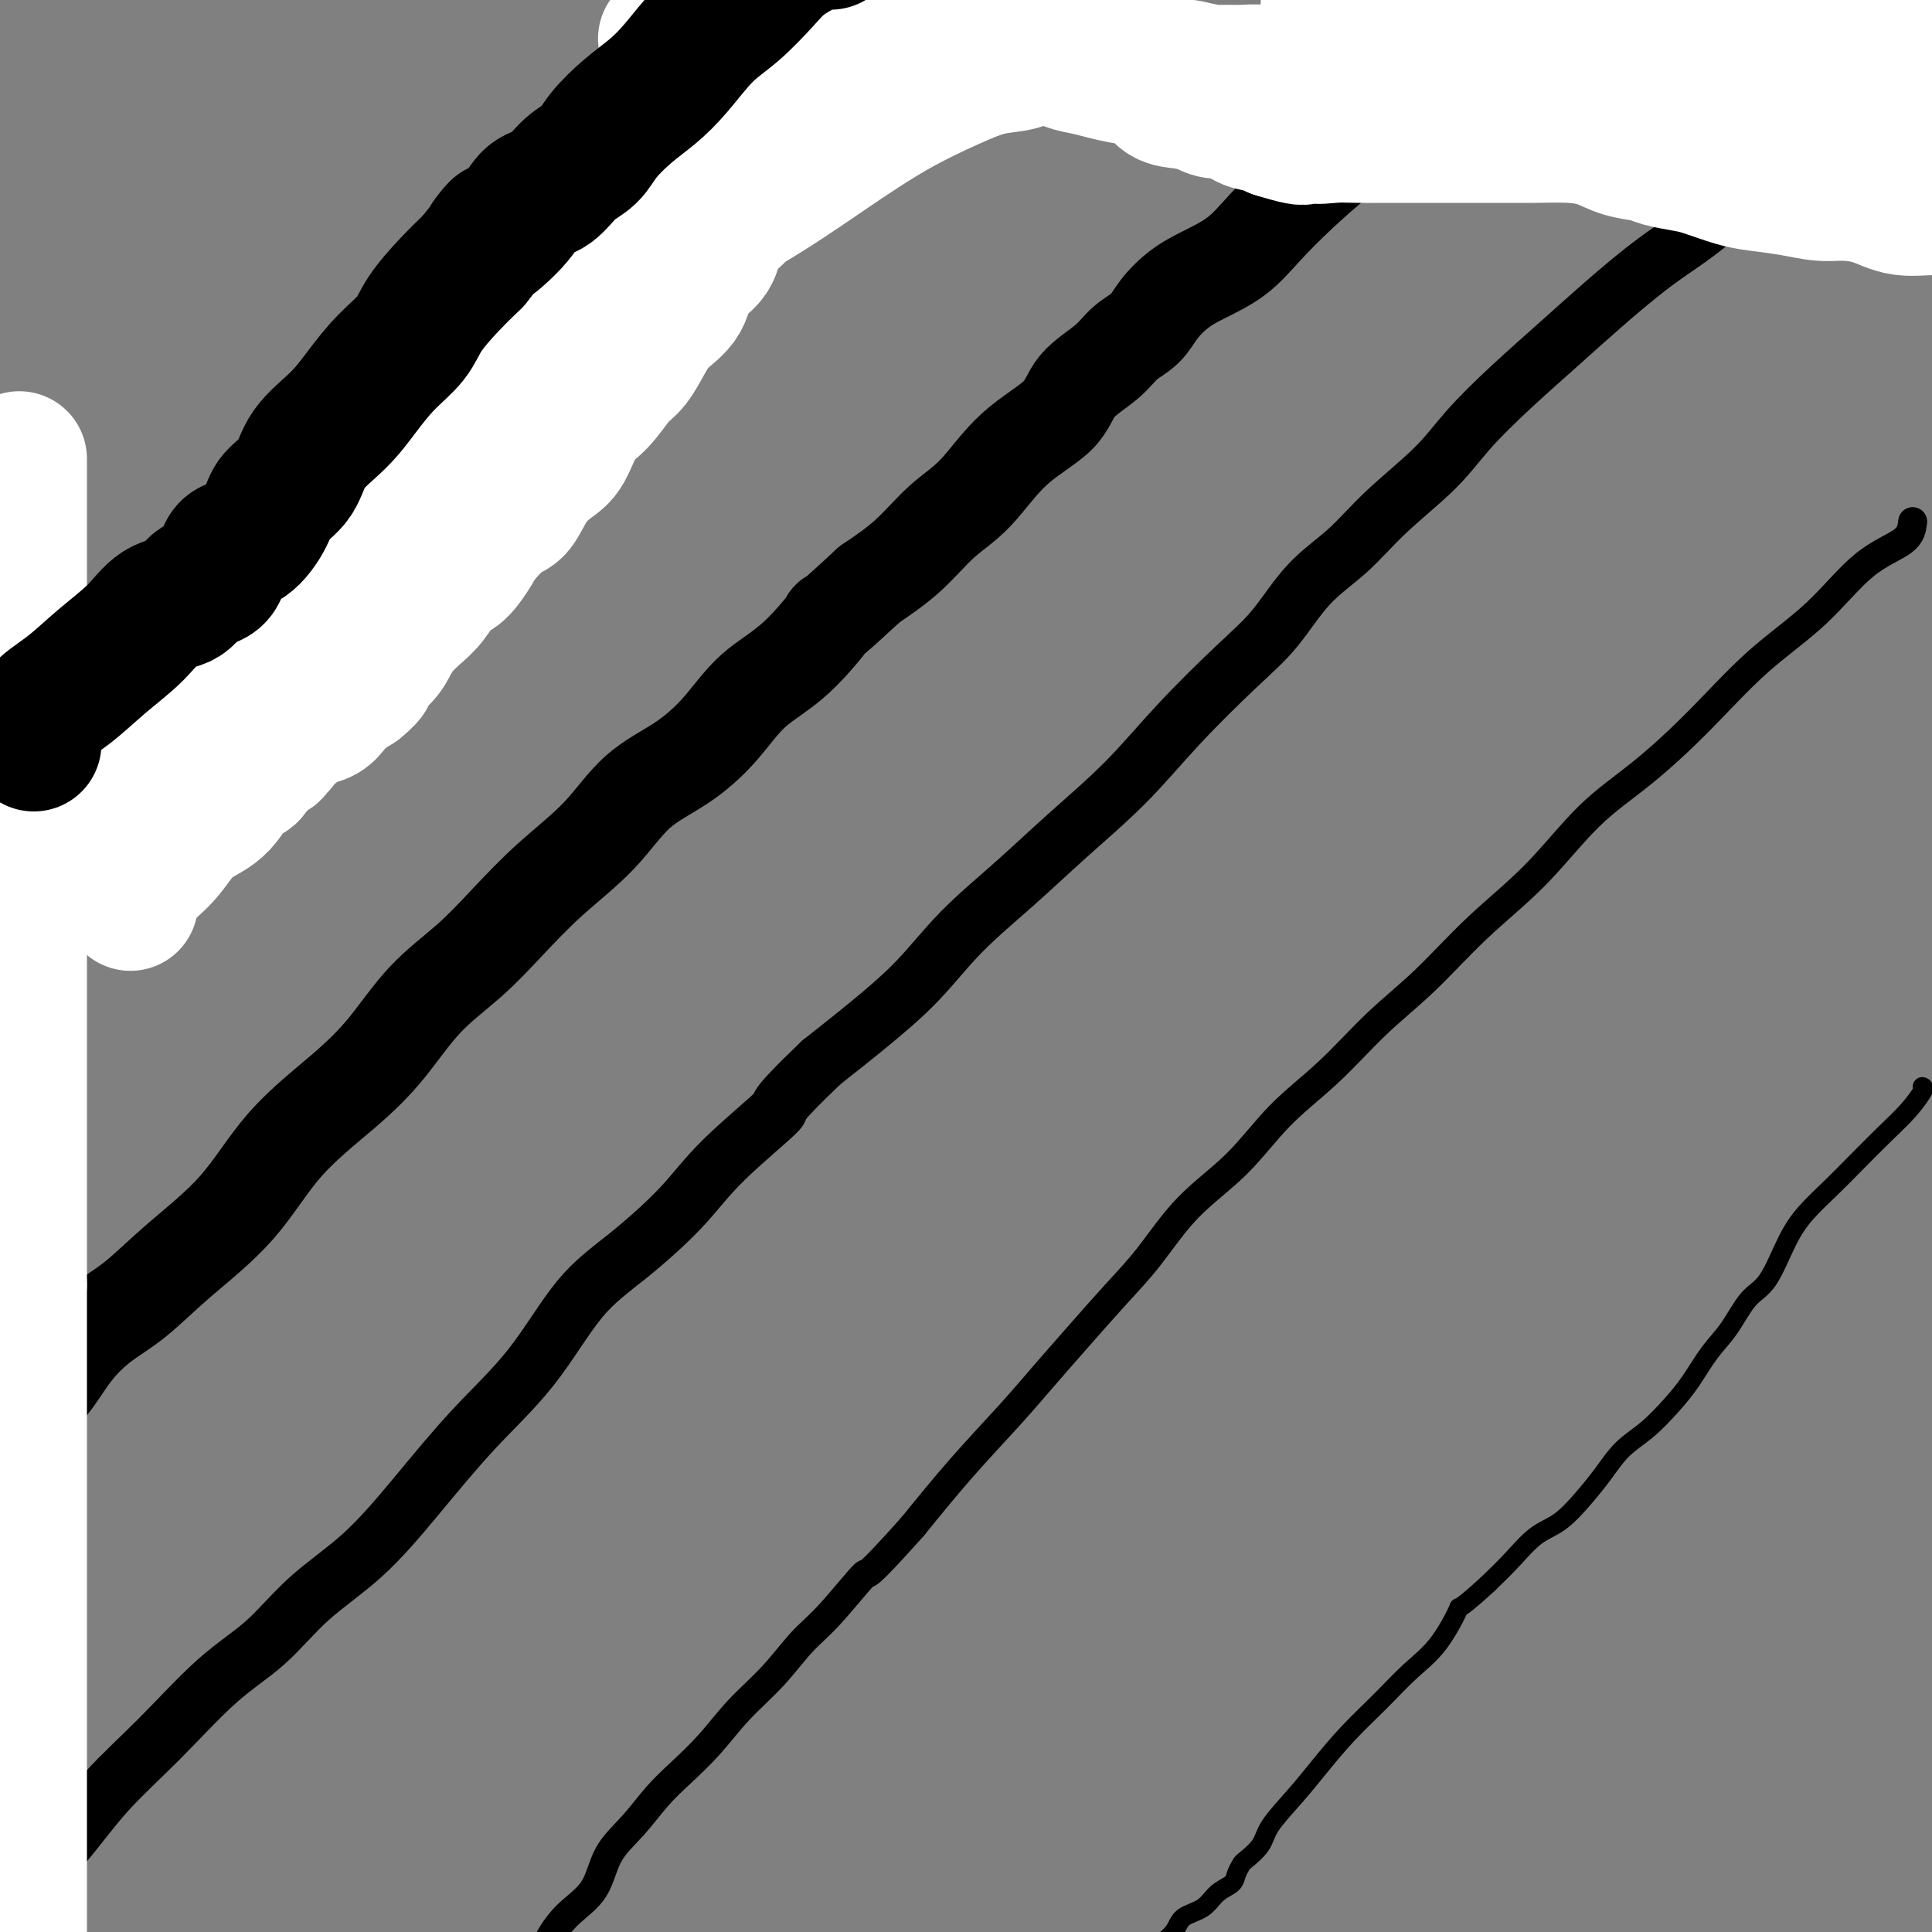 <svg viewBox='0 0 400 400' version='1.1' xmlns='http://www.w3.org/2000/svg' xmlns:xlink='http://www.w3.org/1999/xlink'><rect x="0" y="0" width="400" height="400" fill="#808080" stroke="none"/><g fill='none' stroke='#000000' stroke-width='28' stroke-linecap='round' stroke-linejoin='round'><path d='M186,14c-0.858,0.058 -1.717,0.116 -3,0c-1.283,-0.116 -2.992,-0.406 -5,0c-2.008,0.406 -4.317,1.509 -6,3c-1.683,1.491 -2.741,3.372 -4,5c-1.259,1.628 -2.717,3.003 -4,4c-1.283,0.997 -2.389,1.615 -4,3c-1.611,1.385 -3.725,3.539 -5,5c-1.275,1.461 -1.709,2.231 -3,3c-1.291,0.769 -3.439,1.536 -5,3c-1.561,1.464 -2.537,3.625 -4,5c-1.463,1.375 -3.415,1.964 -5,3c-1.585,1.036 -2.804,2.521 -4,4c-1.196,1.479 -2.371,2.954 -4,4c-1.629,1.046 -3.713,1.664 -5,3c-1.287,1.336 -1.778,3.389 -3,5c-1.222,1.611 -3.175,2.780 -5,4c-1.825,1.220 -3.521,2.491 -5,4c-1.479,1.509 -2.739,3.254 -4,5'/><path d='M108,77c-10.563,10.155 -4.972,5.544 -4,5c0.972,-0.544 -2.676,2.980 -5,5c-2.324,2.020 -3.325,2.537 -5,4c-1.675,1.463 -4.023,3.874 -6,6c-1.977,2.126 -3.583,3.967 -5,6c-1.417,2.033 -2.643,4.256 -4,6c-1.357,1.744 -2.843,3.007 -5,5c-2.157,1.993 -4.983,4.714 -7,7c-2.017,2.286 -3.223,4.136 -5,6c-1.777,1.864 -4.125,3.742 -6,6c-1.875,2.258 -3.279,4.896 -5,7c-1.721,2.104 -3.760,3.673 -6,6c-2.240,2.327 -4.682,5.412 -7,8c-2.318,2.588 -4.511,4.680 -7,7c-2.489,2.320 -5.273,4.869 -8,7c-2.727,2.131 -5.396,3.843 -8,6c-2.604,2.157 -5.142,4.760 -7,7c-1.858,2.240 -3.034,4.116 -4,6c-0.966,1.884 -1.722,3.777 -2,5c-0.278,1.223 -0.080,1.778 0,2c0.080,0.222 0.040,0.111 0,0'/></g>
<g fill='none' stroke='#000000' stroke-width='20' stroke-linecap='round' stroke-linejoin='round'><path d='M307,10c-0.335,1.472 -0.670,2.944 -2,4c-1.330,1.056 -3.655,1.697 -6,3c-2.345,1.303 -4.709,3.267 -7,5c-2.291,1.733 -4.507,3.236 -7,5c-2.493,1.764 -5.261,3.788 -8,6c-2.739,2.212 -5.449,4.611 -8,7c-2.551,2.389 -4.941,4.767 -7,7c-2.059,2.233 -3.785,4.320 -6,6c-2.215,1.680 -4.918,2.952 -7,4c-2.082,1.048 -3.545,1.872 -5,3c-1.455,1.128 -2.904,2.561 -4,4c-1.096,1.439 -1.839,2.883 -3,4c-1.161,1.117 -2.741,1.908 -4,3c-1.259,1.092 -2.197,2.486 -4,4c-1.803,1.514 -4.472,3.147 -6,5c-1.528,1.853 -1.914,3.926 -4,6c-2.086,2.074 -5.871,4.150 -9,7c-3.129,2.850 -5.602,6.475 -8,9c-2.398,2.525 -4.723,3.949 -7,6c-2.277,2.051 -4.508,4.729 -7,7c-2.492,2.271 -5.246,4.136 -8,6'/><path d='M180,121c-11.411,10.623 -7.938,6.679 -8,7c-0.062,0.321 -3.659,4.907 -7,8c-3.341,3.093 -6.426,4.694 -9,7c-2.574,2.306 -4.635,5.316 -7,8c-2.365,2.684 -5.032,5.040 -8,7c-2.968,1.960 -6.236,3.523 -9,6c-2.764,2.477 -5.023,5.869 -8,9c-2.977,3.131 -6.670,6.001 -10,9c-3.330,2.999 -6.296,6.128 -9,9c-2.704,2.872 -5.147,5.486 -8,8c-2.853,2.514 -6.115,4.926 -9,8c-2.885,3.074 -5.392,6.808 -8,10c-2.608,3.192 -5.318,5.841 -9,9c-3.682,3.159 -8.335,6.829 -12,11c-3.665,4.171 -6.342,8.843 -10,13c-3.658,4.157 -8.297,7.797 -12,11c-3.703,3.203 -6.471,5.968 -9,8c-2.529,2.032 -4.820,3.330 -7,5c-2.180,1.670 -4.248,3.713 -6,6c-1.752,2.287 -3.187,4.820 -5,7c-1.813,2.180 -4.002,4.007 -5,6c-0.998,1.993 -0.804,4.153 -1,6c-0.196,1.847 -0.784,3.382 -1,5c-0.216,1.618 -0.062,3.319 0,4c0.062,0.681 0.031,0.340 0,0'/></g>
<g fill='none' stroke='#000000' stroke-width='12' stroke-linecap='round' stroke-linejoin='round'><path d='M384,22c-2.543,1.492 -5.087,2.984 -8,5c-2.913,2.016 -6.196,4.556 -10,8c-3.804,3.444 -8.127,7.793 -12,11c-3.873,3.207 -7.294,5.272 -11,8c-3.706,2.728 -7.697,6.119 -11,9c-3.303,2.881 -5.918,5.250 -9,8c-3.082,2.750 -6.632,5.879 -10,9c-3.368,3.121 -6.555,6.235 -9,9c-2.445,2.765 -4.147,5.182 -7,8c-2.853,2.818 -6.858,6.036 -10,9c-3.142,2.964 -5.421,5.673 -8,8c-2.579,2.327 -5.458,4.270 -8,7c-2.542,2.730 -4.749,6.246 -7,9c-2.251,2.754 -4.547,4.746 -8,8c-3.453,3.254 -8.062,7.770 -12,12c-3.938,4.230 -7.203,8.176 -11,12c-3.797,3.824 -8.125,7.528 -12,11c-3.875,3.472 -7.295,6.712 -11,10c-3.705,3.288 -7.694,6.624 -11,10c-3.306,3.376 -5.929,6.794 -9,10c-3.071,3.206 -6.592,6.202 -10,9c-3.408,2.798 -6.704,5.399 -10,8'/><path d='M170,220c-11.225,10.757 -7.787,8.649 -9,10c-1.213,1.351 -7.078,6.163 -11,10c-3.922,3.837 -5.902,6.701 -9,10c-3.098,3.299 -7.314,7.035 -11,10c-3.686,2.965 -6.841,5.161 -10,9c-3.159,3.839 -6.323,9.320 -10,14c-3.677,4.680 -7.866,8.557 -12,13c-4.134,4.443 -8.214,9.452 -12,14c-3.786,4.548 -7.278,8.635 -11,12c-3.722,3.365 -7.676,6.009 -11,9c-3.324,2.991 -6.020,6.330 -9,9c-2.980,2.670 -6.245,4.672 -10,8c-3.755,3.328 -8.001,7.983 -12,12c-3.999,4.017 -7.751,7.394 -11,11c-3.249,3.606 -5.995,7.439 -9,11c-3.005,3.561 -6.269,6.849 -8,10c-1.731,3.151 -1.928,6.164 -2,8c-0.072,1.836 -0.019,2.494 0,3c0.019,0.506 0.006,0.859 0,1c-0.006,0.141 -0.003,0.071 0,0'/></g>
<g fill='none' stroke='#000000' stroke-width='6' stroke-linecap='round' stroke-linejoin='round'><path d='M396,108c-0.166,1.367 -0.331,2.734 -2,4c-1.669,1.266 -4.840,2.429 -8,5c-3.160,2.571 -6.308,6.548 -10,10c-3.692,3.452 -7.928,6.380 -12,10c-4.072,3.620 -7.982,7.933 -12,12c-4.018,4.067 -8.146,7.887 -12,11c-3.854,3.113 -7.433,5.518 -11,9c-3.567,3.482 -7.121,8.042 -11,12c-3.879,3.958 -8.082,7.313 -12,11c-3.918,3.687 -7.551,7.705 -11,11c-3.449,3.295 -6.713,5.868 -10,9c-3.287,3.132 -6.597,6.825 -10,10c-3.403,3.175 -6.900,5.833 -10,9c-3.100,3.167 -5.804,6.844 -9,10c-3.196,3.156 -6.884,5.791 -10,9c-3.116,3.209 -5.659,6.993 -8,10c-2.341,3.007 -4.482,5.236 -7,8c-2.518,2.764 -5.415,6.061 -8,9c-2.585,2.939 -4.858,5.520 -7,8c-2.142,2.480 -4.154,4.860 -7,8c-2.846,3.140 -6.528,7.040 -10,11c-3.472,3.960 -6.736,7.980 -10,12'/><path d='M189,316c-10.736,12.063 -9.077,9.221 -10,10c-0.923,0.779 -4.429,5.179 -7,8c-2.571,2.821 -4.206,4.063 -6,6c-1.794,1.937 -3.746,4.568 -6,7c-2.254,2.432 -4.811,4.666 -7,7c-2.189,2.334 -4.011,4.768 -6,7c-1.989,2.232 -4.144,4.263 -6,6c-1.856,1.737 -3.413,3.181 -5,5c-1.587,1.819 -3.205,4.015 -5,6c-1.795,1.985 -3.768,3.761 -5,6c-1.232,2.239 -1.724,4.943 -3,7c-1.276,2.057 -3.335,3.468 -5,5c-1.665,1.532 -2.935,3.187 -4,5c-1.065,1.813 -1.925,3.785 -3,5c-1.075,1.215 -2.365,1.674 -4,3c-1.635,1.326 -3.615,3.518 -5,5c-1.385,1.482 -2.175,2.253 -3,3c-0.825,0.747 -1.684,1.470 -2,2c-0.316,0.530 -0.090,0.866 0,1c0.090,0.134 0.045,0.067 0,0'/></g>
<g fill='none' stroke='#000000' stroke-width='4' stroke-linecap='round' stroke-linejoin='round'><path d='M398,225c0.228,0.081 0.457,0.162 0,1c-0.457,0.838 -1.598,2.432 -3,4c-1.402,1.568 -3.063,3.111 -5,5c-1.937,1.889 -4.149,4.123 -6,6c-1.851,1.877 -3.341,3.395 -5,5c-1.659,1.605 -3.486,3.296 -5,5c-1.514,1.704 -2.715,3.419 -4,6c-1.285,2.581 -2.654,6.027 -4,8c-1.346,1.973 -2.669,2.473 -4,4c-1.331,1.527 -2.669,4.082 -4,6c-1.331,1.918 -2.656,3.201 -4,5c-1.344,1.799 -2.708,4.115 -4,6c-1.292,1.885 -2.511,3.339 -4,5c-1.489,1.661 -3.247,3.530 -5,5c-1.753,1.470 -3.500,2.541 -5,4c-1.500,1.459 -2.753,3.306 -4,5c-1.247,1.694 -2.489,3.236 -4,5c-1.511,1.764 -3.292,3.751 -5,5c-1.708,1.249 -3.345,1.759 -5,3c-1.655,1.241 -3.330,3.212 -5,5c-1.670,1.788 -3.335,3.394 -5,5'/><path d='M308,328c-7.073,6.509 -5.755,4.283 -6,5c-0.245,0.717 -2.053,4.378 -4,7c-1.947,2.622 -4.035,4.205 -6,6c-1.965,1.795 -3.808,3.803 -6,6c-2.192,2.197 -4.732,4.583 -7,7c-2.268,2.417 -4.264,4.865 -6,7c-1.736,2.135 -3.210,3.958 -5,6c-1.790,2.042 -3.895,4.304 -5,6c-1.105,1.696 -1.212,2.825 -2,4c-0.788,1.175 -2.259,2.397 -3,3c-0.741,0.603 -0.752,0.588 -1,1c-0.248,0.412 -0.731,1.250 -1,2c-0.269,0.750 -0.322,1.411 -1,2c-0.678,0.589 -1.982,1.105 -3,2c-1.018,0.895 -1.752,2.169 -3,3c-1.248,0.831 -3.011,1.221 -4,2c-0.989,0.779 -1.203,1.949 -2,3c-0.797,1.051 -2.175,1.984 -3,3c-0.825,1.016 -1.097,2.115 -2,3c-0.903,0.885 -2.438,1.557 -3,2c-0.562,0.443 -0.151,0.658 0,1c0.151,0.342 0.043,0.812 0,1c-0.043,0.188 -0.022,0.094 0,0'/></g>
<g fill='none' stroke='#FFFFFF' stroke-width='28' stroke-linecap='round' stroke-linejoin='round'><path d='M4,95c0.000,1.426 0.000,2.852 0,4c0.000,1.148 0.000,2.017 0,3c0.000,0.983 0.000,2.079 0,3c0.000,0.921 0.000,1.666 0,3c0.000,1.334 0.000,3.259 0,5c0.000,1.741 -0.000,3.300 0,5c0.000,1.700 0.000,3.541 0,5c0.000,1.459 0.000,2.537 0,3c0.000,0.463 0.000,0.311 0,1c0.000,0.689 -0.000,2.219 0,3c0.000,0.781 0.000,0.813 0,1c-0.000,0.187 -0.000,0.530 0,1c0.000,0.470 0.000,1.069 0,2c-0.000,0.931 0.000,2.194 0,3c0.000,0.806 0.000,1.154 0,2c-0.000,0.846 -0.000,2.189 0,3c0.000,0.811 0.000,1.089 0,2c0.000,0.911 0.000,2.456 0,4'/><path d='M4,148c0.000,8.575 0.000,3.512 0,2c0.000,-1.512 0.000,0.527 0,2c0.000,1.473 0.000,2.380 0,3c0.000,0.620 0.000,0.954 0,2c0.000,1.046 -0.000,2.803 0,4c0.000,1.197 0.000,1.835 0,3c0.000,1.165 0.000,2.858 0,4c0.000,1.142 0.000,1.732 0,3c0.000,1.268 -0.000,3.214 0,5c0.000,1.786 0.000,3.411 0,5c-0.000,1.589 -0.000,3.140 0,4c0.000,0.860 0.000,1.027 0,2c-0.000,0.973 0.000,2.750 0,4c0.000,1.250 0.000,1.971 0,3c-0.000,1.029 -0.000,2.364 0,4c0.000,1.636 0.000,3.573 0,5c-0.000,1.427 -0.000,2.343 0,4c0.000,1.657 0.000,4.056 0,6c-0.000,1.944 -0.000,3.434 0,5c0.000,1.566 0.000,3.209 0,5c-0.000,1.791 -0.000,3.730 0,5c0.000,1.270 0.000,1.870 0,3c-0.000,1.130 -0.000,2.790 0,4c0.000,1.210 0.000,1.972 0,3c-0.000,1.028 -0.000,2.323 0,4c0.000,1.677 0.000,3.736 0,5c-0.000,1.264 -0.000,1.734 0,3c0.000,1.266 0.000,3.329 0,5c-0.000,1.671 -0.000,2.950 0,4c0.000,1.050 0.000,1.871 0,3c0.000,1.129 0.000,2.564 0,4'/><path d='M4,266c0.000,19.267 0.000,8.434 0,5c0.000,-3.434 0.000,0.531 0,3c0.000,2.469 0.000,3.441 0,5c0.000,1.559 0.000,3.704 0,5c0.000,1.296 -0.000,1.741 0,3c0.000,1.259 0.000,3.331 0,5c0.000,1.669 0.000,2.934 0,4c0.000,1.066 0.000,1.933 0,3c0.000,1.067 -0.000,2.332 0,4c0.000,1.668 0.000,3.738 0,5c-0.000,1.262 -0.000,1.718 0,3c0.000,1.282 0.000,3.392 0,5c-0.000,1.608 0.000,2.715 0,4c0.000,1.285 0.000,2.750 0,4c-0.000,1.250 -0.000,2.286 0,4c0.000,1.714 0.000,4.106 0,6c-0.000,1.894 -0.000,3.290 0,5c0.000,1.710 0.000,3.734 0,6c-0.000,2.266 -0.000,4.775 0,7c0.000,2.225 0.000,4.167 0,6c-0.000,1.833 -0.000,3.559 0,5c0.000,1.441 0.000,2.598 0,4c-0.000,1.402 -0.000,3.051 0,5c0.000,1.949 0.000,4.199 0,6c-0.000,1.801 -0.000,3.154 0,5c0.000,1.846 0.000,4.184 0,6c-0.000,1.816 -0.000,3.111 0,5c0.000,1.889 0.000,4.372 0,6c-0.000,1.628 -0.000,2.400 0,4c0.000,1.600 0.000,4.029 0,6c0.000,1.971 0.000,3.486 0,5'/><path d='M4,415c0.000,23.847 0.000,8.965 0,4c0.000,-4.965 0.000,-0.011 0,2c0.000,2.011 0.000,1.080 0,1c0.000,-0.080 0.000,0.691 0,1c0.000,0.309 0.000,0.154 0,0'/><path d='M153,7c2.432,-0.423 4.865,-0.845 7,-1c2.135,-0.155 3.973,-0.042 6,0c2.027,0.042 4.241,0.014 7,0c2.759,-0.014 6.061,-0.015 9,0c2.939,0.015 5.515,0.045 8,0c2.485,-0.045 4.879,-0.167 7,0c2.121,0.167 3.970,0.621 6,1c2.030,0.379 4.240,0.683 6,1c1.760,0.317 3.068,0.648 4,1c0.932,0.352 1.486,0.724 2,1c0.514,0.276 0.986,0.456 2,1c1.014,0.544 2.568,1.453 4,2c1.432,0.547 2.742,0.731 4,1c1.258,0.269 2.464,0.621 4,1c1.536,0.379 3.402,0.784 5,1c1.598,0.216 2.930,0.244 4,1c1.070,0.756 1.880,2.239 3,3c1.120,0.761 2.549,0.799 4,1c1.451,0.201 2.924,0.565 4,1c1.076,0.435 1.755,0.943 3,1c1.245,0.057 3.055,-0.335 4,0c0.945,0.335 1.024,1.398 2,2c0.976,0.602 2.850,0.743 4,1c1.150,0.257 1.575,0.628 2,1'/><path d='M264,27c9.296,2.879 5.037,0.575 4,0c-1.037,-0.575 1.147,0.578 3,1c1.853,0.422 3.375,0.113 5,0c1.625,-0.113 3.353,-0.030 5,0c1.647,0.030 3.212,0.008 5,0c1.788,-0.008 3.799,-0.002 6,0c2.201,0.002 4.593,0.000 7,0c2.407,-0.000 4.828,0.002 7,0c2.172,-0.002 4.095,-0.008 6,0c1.905,0.008 3.792,0.029 6,0c2.208,-0.029 4.739,-0.110 7,0c2.261,0.110 4.254,0.411 6,1c1.746,0.589 3.244,1.466 5,2c1.756,0.534 3.768,0.724 5,1c1.232,0.276 1.684,0.637 3,1c1.316,0.363 3.494,0.727 5,1c1.506,0.273 2.338,0.455 4,1c1.662,0.545 4.154,1.452 6,2c1.846,0.548 3.045,0.737 5,1c1.955,0.263 4.666,0.600 7,1c2.334,0.400 4.289,0.862 6,1c1.711,0.138 3.177,-0.050 5,0c1.823,0.050 4.005,0.338 6,1c1.995,0.662 3.805,1.698 6,2c2.195,0.302 4.777,-0.130 7,0c2.223,0.130 4.088,0.823 6,1c1.912,0.177 3.871,-0.163 6,0c2.129,0.163 4.426,0.827 6,1c1.574,0.173 2.424,-0.146 4,0c1.576,0.146 3.879,0.756 6,1c2.121,0.244 4.061,0.122 6,0'/><path d='M435,46c6.833,0.500 3.417,0.250 0,0'/><path d='M275,1c3.341,0.445 6.682,0.890 10,1c3.318,0.110 6.612,-0.114 10,0c3.388,0.114 6.870,0.566 11,1c4.130,0.434 8.910,0.848 14,1c5.090,0.152 10.492,0.041 16,0c5.508,-0.041 11.124,-0.013 17,0c5.876,0.013 12.013,0.010 17,0c4.987,-0.010 8.825,-0.028 13,0c4.175,0.028 8.689,0.101 13,0c4.311,-0.101 8.421,-0.377 12,0c3.579,0.377 6.627,1.408 9,2c2.373,0.592 4.072,0.747 6,1c1.928,0.253 4.084,0.604 6,1c1.916,0.396 3.593,0.837 5,1c1.407,0.163 2.545,0.046 3,0c0.455,-0.046 0.228,-0.023 0,0'/><path d='M356,7c2.671,0.446 5.343,0.892 8,1c2.657,0.108 5.301,-0.122 9,0c3.699,0.122 8.455,0.596 13,1c4.545,0.404 8.879,0.739 13,1c4.121,0.261 8.030,0.448 12,1c3.970,0.552 8.003,1.468 12,2c3.997,0.532 7.958,0.679 12,2c4.042,1.321 8.165,3.817 11,5c2.835,1.183 4.381,1.052 5,1c0.619,-0.052 0.309,-0.026 0,0'/><path d='M366,10c4.003,0.244 8.006,0.489 11,1c2.994,0.511 4.980,1.290 8,2c3.020,0.710 7.072,1.353 10,2c2.928,0.647 4.730,1.298 7,2c2.270,0.702 5.009,1.456 7,2c1.991,0.544 3.235,0.878 4,1c0.765,0.122 1.053,0.033 1,0c-0.053,-0.033 -0.445,-0.009 -1,0c-0.555,0.009 -1.273,0.002 -2,0c-0.727,-0.002 -1.462,-0.001 -2,0c-0.538,0.001 -0.878,0.000 -1,0c-0.122,-0.000 -0.027,-0.000 -1,0c-0.973,0.000 -3.015,0.000 -4,0c-0.985,-0.000 -0.915,-0.000 -2,0c-1.085,0.000 -3.327,0.000 -5,0c-1.673,-0.000 -2.778,-0.000 -4,0c-1.222,0.000 -2.560,0.000 -4,0c-1.440,-0.000 -2.983,-0.000 -4,0c-1.017,0.000 -1.509,0.000 -2,0'/><path d='M382,20c-5.370,-0.004 -3.295,-0.015 -3,0c0.295,0.015 -1.189,0.056 -2,0c-0.811,-0.056 -0.949,-0.207 -1,0c-0.051,0.207 -0.015,0.774 0,1c0.015,0.226 0.007,0.113 0,0'/><path d='M388,33c-2.359,0.008 -4.718,0.017 -6,0c-1.282,-0.017 -1.487,-0.059 -2,0c-0.513,0.059 -1.335,0.220 -2,0c-0.665,-0.220 -1.172,-0.822 -2,-1c-0.828,-0.178 -1.978,0.067 -3,0c-1.022,-0.067 -1.915,-0.448 -3,-1c-1.085,-0.552 -2.361,-1.276 -4,-2c-1.639,-0.724 -3.640,-1.448 -5,-2c-1.360,-0.552 -2.078,-0.933 -3,-1c-0.922,-0.067 -2.049,0.178 -3,0c-0.951,-0.178 -1.728,-0.780 -3,-1c-1.272,-0.220 -3.040,-0.059 -4,0c-0.960,0.059 -1.114,0.016 -2,0c-0.886,-0.016 -2.505,-0.004 -4,0c-1.495,0.004 -2.865,0.001 -4,0c-1.135,-0.001 -2.036,-0.000 -3,0c-0.964,0.000 -1.990,0.000 -3,0c-1.010,-0.000 -2.005,-0.000 -3,0'/><path d='M329,25c-4.094,-0.449 -2.830,-1.570 -3,-2c-0.170,-0.430 -1.775,-0.168 -3,0c-1.225,0.168 -2.071,0.242 -3,0c-0.929,-0.242 -1.940,-0.801 -3,-1c-1.060,-0.199 -2.168,-0.039 -3,0c-0.832,0.039 -1.389,-0.042 -2,0c-0.611,0.042 -1.278,0.207 -2,0c-0.722,-0.207 -1.501,-0.787 -2,-1c-0.499,-0.213 -0.719,-0.061 -1,0c-0.281,0.061 -0.624,0.030 -1,0c-0.376,-0.030 -0.784,-0.060 -1,0c-0.216,0.060 -0.240,0.208 -1,0c-0.760,-0.208 -2.256,-0.774 -3,-1c-0.744,-0.226 -0.735,-0.114 -1,0c-0.265,0.114 -0.804,0.229 -2,0c-1.196,-0.229 -3.047,-0.801 -4,-1c-0.953,-0.199 -1.006,-0.025 -2,0c-0.994,0.025 -2.927,-0.099 -4,0c-1.073,0.099 -1.286,0.420 -2,0c-0.714,-0.420 -1.927,-1.580 -3,-2c-1.073,-0.420 -2.004,-0.099 -3,0c-0.996,0.099 -2.056,-0.025 -3,0c-0.944,0.025 -1.770,0.199 -3,0c-1.230,-0.199 -2.863,-0.771 -4,-1c-1.137,-0.229 -1.779,-0.114 -3,0c-1.221,0.114 -3.021,0.227 -4,0c-0.979,-0.227 -1.138,-0.796 -2,-1c-0.862,-0.204 -2.427,-0.044 -4,0c-1.573,0.044 -3.154,-0.026 -4,0c-0.846,0.026 -0.956,0.150 -2,0c-1.044,-0.150 -3.022,-0.575 -5,-1'/><path d='M246,14c-13.293,-1.718 -5.026,-0.513 -3,0c2.026,0.513 -2.189,0.336 -4,0c-1.811,-0.336 -1.217,-0.829 -2,-1c-0.783,-0.171 -2.941,-0.018 -4,0c-1.059,0.018 -1.017,-0.099 -2,0c-0.983,0.099 -2.990,0.415 -4,0c-1.010,-0.415 -1.022,-1.561 -2,-2c-0.978,-0.439 -2.923,-0.170 -4,0c-1.077,0.170 -1.284,0.242 -2,0c-0.716,-0.242 -1.939,-0.797 -3,-1c-1.061,-0.203 -1.961,-0.054 -3,0c-1.039,0.054 -2.217,0.015 -3,0c-0.783,-0.015 -1.171,-0.004 -2,0c-0.829,0.004 -2.098,0.001 -3,0c-0.902,-0.001 -1.438,-0.001 -2,0c-0.562,0.001 -1.150,0.001 -2,0c-0.850,-0.001 -1.964,-0.004 -3,0c-1.036,0.004 -1.995,0.015 -3,0c-1.005,-0.015 -2.054,-0.057 -3,0c-0.946,0.057 -1.787,0.212 -3,0c-1.213,-0.212 -2.798,-0.793 -5,-1c-2.202,-0.207 -5.022,-0.041 -8,0c-2.978,0.041 -6.114,-0.041 -9,0c-2.886,0.041 -5.521,0.207 -8,0c-2.479,-0.207 -4.801,-0.788 -7,-1c-2.199,-0.212 -4.274,-0.057 -6,0c-1.726,0.057 -3.102,0.015 -4,0c-0.898,-0.015 -1.319,-0.004 -2,0c-0.681,0.004 -1.623,0.001 -2,0c-0.377,-0.001 -0.188,-0.001 0,0'/><path d='M27,187c0.389,-1.707 0.778,-3.413 2,-5c1.222,-1.587 3.277,-3.053 5,-5c1.723,-1.947 3.114,-4.375 5,-6c1.886,-1.625 4.267,-2.449 6,-4c1.733,-1.551 2.817,-3.830 4,-5c1.183,-1.170 2.464,-1.229 3,-2c0.536,-0.771 0.328,-2.252 1,-3c0.672,-0.748 2.226,-0.764 3,-1c0.774,-0.236 0.770,-0.693 1,-1c0.230,-0.307 0.693,-0.464 1,-1c0.307,-0.536 0.456,-1.452 1,-2c0.544,-0.548 1.483,-0.727 2,-1c0.517,-0.273 0.613,-0.639 1,-1c0.387,-0.361 1.065,-0.715 2,-1c0.935,-0.285 2.127,-0.499 3,-1c0.873,-0.501 1.427,-1.289 2,-2c0.573,-0.711 1.164,-1.346 2,-2c0.836,-0.654 1.918,-1.327 3,-2'/><path d='M74,142c3.546,-2.857 1.912,-2.498 2,-3c0.088,-0.502 1.899,-1.865 3,-3c1.101,-1.135 1.491,-2.041 2,-3c0.509,-0.959 1.136,-1.970 2,-3c0.864,-1.030 1.965,-2.079 3,-3c1.035,-0.921 2.005,-1.715 3,-3c0.995,-1.285 2.017,-3.062 3,-4c0.983,-0.938 1.929,-1.036 3,-2c1.071,-0.964 2.267,-2.796 3,-4c0.733,-1.204 1.004,-1.782 2,-3c0.996,-1.218 2.717,-3.075 4,-4c1.283,-0.925 2.128,-0.919 3,-2c0.872,-1.081 1.772,-3.249 3,-5c1.228,-1.751 2.783,-3.085 4,-4c1.217,-0.915 2.097,-1.411 3,-3c0.903,-1.589 1.831,-4.270 3,-6c1.169,-1.730 2.580,-2.511 4,-4c1.420,-1.489 2.850,-3.688 4,-5c1.150,-1.312 2.021,-1.737 3,-3c0.979,-1.263 2.066,-3.365 3,-5c0.934,-1.635 1.715,-2.804 3,-4c1.285,-1.196 3.075,-2.419 4,-4c0.925,-1.581 0.984,-3.520 2,-5c1.016,-1.480 2.988,-2.501 4,-4c1.012,-1.499 1.065,-3.477 2,-5c0.935,-1.523 2.752,-2.592 4,-4c1.248,-1.408 1.925,-3.156 3,-5c1.075,-1.844 2.546,-3.783 4,-5c1.454,-1.217 2.892,-1.712 4,-3c1.108,-1.288 1.888,-3.368 3,-5c1.112,-1.632 2.556,-2.816 4,-4'/><path d='M171,22c9.371,-11.433 5.797,-4.515 5,-3c-0.797,1.515 1.183,-2.373 3,-4c1.817,-1.627 3.473,-0.992 5,-2c1.527,-1.008 2.927,-3.659 4,-5c1.073,-1.341 1.821,-1.372 3,-2c1.179,-0.628 2.790,-1.852 4,-3c1.210,-1.148 2.020,-2.220 3,-3c0.980,-0.780 2.130,-1.267 3,-2c0.870,-0.733 1.460,-1.713 2,-2c0.540,-0.287 1.031,0.119 2,0c0.969,-0.119 2.415,-0.763 4,-1c1.585,-0.237 3.310,-0.068 4,0c0.690,0.068 0.345,0.034 0,0'/><path d='M13,177c2.876,-5.400 5.752,-10.801 7,-13c1.248,-2.199 0.868,-1.197 1,-1c0.132,0.197 0.777,-0.411 2,-1c1.223,-0.589 3.025,-1.158 4,-2c0.975,-0.842 1.124,-1.956 2,-3c0.876,-1.044 2.478,-2.020 4,-3c1.522,-0.980 2.962,-1.966 4,-3c1.038,-1.034 1.672,-2.116 3,-3c1.328,-0.884 3.349,-1.569 5,-3c1.651,-1.431 2.933,-3.606 4,-5c1.067,-1.394 1.919,-2.006 3,-3c1.081,-0.994 2.393,-2.370 4,-4c1.607,-1.630 3.511,-3.513 5,-5c1.489,-1.487 2.565,-2.578 4,-4c1.435,-1.422 3.230,-3.174 5,-5c1.770,-1.826 3.516,-3.727 5,-5c1.484,-1.273 2.707,-1.920 4,-3c1.293,-1.080 2.655,-2.594 4,-4c1.345,-1.406 2.672,-2.703 4,-4'/><path d='M87,103c7.560,-7.146 5.459,-4.009 5,-3c-0.459,1.009 0.725,-0.108 2,-1c1.275,-0.892 2.641,-1.559 3,-2c0.359,-0.441 -0.288,-0.657 0,-1c0.288,-0.343 1.511,-0.812 2,-1c0.489,-0.188 0.245,-0.094 0,0'/><path d='M50,117c3.493,-4.253 6.987,-8.505 9,-10c2.013,-1.495 2.546,-0.232 3,0c0.454,0.232 0.830,-0.567 3,-2c2.170,-1.433 6.135,-3.498 10,-6c3.865,-2.502 7.631,-5.439 12,-9c4.369,-3.561 9.341,-7.744 15,-12c5.659,-4.256 12.006,-8.584 18,-14c5.994,-5.416 11.634,-11.921 17,-18c5.366,-6.079 10.457,-11.731 15,-17c4.543,-5.269 8.539,-10.154 12,-14c3.461,-3.846 6.388,-6.652 8,-8c1.612,-1.348 1.910,-1.238 2,-1c0.090,0.238 -0.028,0.604 0,1c0.028,0.396 0.203,0.823 0,1c-0.203,0.177 -0.783,0.103 -2,1c-1.217,0.897 -3.070,2.764 -8,6c-4.930,3.236 -12.935,7.841 -21,13c-8.065,5.159 -16.189,10.872 -24,17c-7.811,6.128 -15.307,12.670 -22,19c-6.693,6.330 -12.581,12.447 -18,18c-5.419,5.553 -10.369,10.543 -14,15c-3.631,4.457 -5.942,8.380 -6,9c-0.058,0.620 2.138,-2.064 6,-5c3.862,-2.936 9.389,-6.125 15,-10c5.611,-3.875 11.305,-8.438 17,-13'/><path d='M97,78c9.277,-5.887 13.470,-6.604 19,-10c5.530,-3.396 12.399,-9.472 19,-14c6.601,-4.528 12.935,-7.507 19,-11c6.065,-3.493 11.861,-7.498 17,-11c5.139,-3.502 9.619,-6.499 14,-9c4.381,-2.501 8.662,-4.505 12,-6c3.338,-1.495 5.734,-2.481 8,-3c2.266,-0.519 4.401,-0.570 6,-1c1.599,-0.430 2.663,-1.240 4,-2c1.337,-0.760 2.946,-1.472 4,-2c1.054,-0.528 1.553,-0.873 2,-1c0.447,-0.127 0.842,-0.036 1,0c0.158,0.036 0.079,0.018 0,0'/></g>
<g fill='none' stroke='#000000' stroke-width='28' stroke-linecap='round' stroke-linejoin='round'><path d='M7,154c-0.093,-2.113 -0.186,-4.226 1,-6c1.186,-1.774 3.651,-3.208 6,-5c2.349,-1.792 4.581,-3.941 7,-6c2.419,-2.059 5.026,-4.029 7,-6c1.974,-1.971 3.314,-3.944 5,-5c1.686,-1.056 3.717,-1.197 5,-2c1.283,-0.803 1.818,-2.269 3,-3c1.182,-0.731 3.010,-0.726 4,-2c0.990,-1.274 1.140,-3.826 2,-5c0.860,-1.174 2.429,-0.970 4,-2c1.571,-1.030 3.143,-3.295 4,-5c0.857,-1.705 0.997,-2.849 2,-4c1.003,-1.151 2.868,-2.309 4,-4c1.132,-1.691 1.532,-3.914 3,-6c1.468,-2.086 4.005,-4.033 6,-6c1.995,-1.967 3.450,-3.953 5,-6c1.550,-2.047 3.197,-4.153 5,-6c1.803,-1.847 3.762,-3.433 5,-5c1.238,-1.567 1.757,-3.114 3,-5c1.243,-1.886 3.212,-4.110 5,-6c1.788,-1.890 3.394,-3.445 5,-5'/><path d='M98,54c8.626,-10.795 3.692,-5.284 3,-4c-0.692,1.284 2.857,-1.661 5,-4c2.143,-2.339 2.879,-4.074 4,-5c1.121,-0.926 2.627,-1.045 4,-2c1.373,-0.955 2.614,-2.747 4,-4c1.386,-1.253 2.918,-1.966 4,-3c1.082,-1.034 1.716,-2.387 3,-4c1.284,-1.613 3.219,-3.486 5,-5c1.781,-1.514 3.407,-2.670 5,-4c1.593,-1.330 3.152,-2.834 5,-5c1.848,-2.166 3.986,-4.993 6,-7c2.014,-2.007 3.906,-3.193 6,-5c2.094,-1.807 4.392,-4.236 6,-6c1.608,-1.764 2.526,-2.865 4,-4c1.474,-1.135 3.506,-2.304 5,-3c1.494,-0.696 2.452,-0.918 3,-1c0.548,-0.082 0.686,-0.022 1,0c0.314,0.022 0.804,0.006 1,0c0.196,-0.006 0.098,-0.003 0,0'/></g>
</svg>